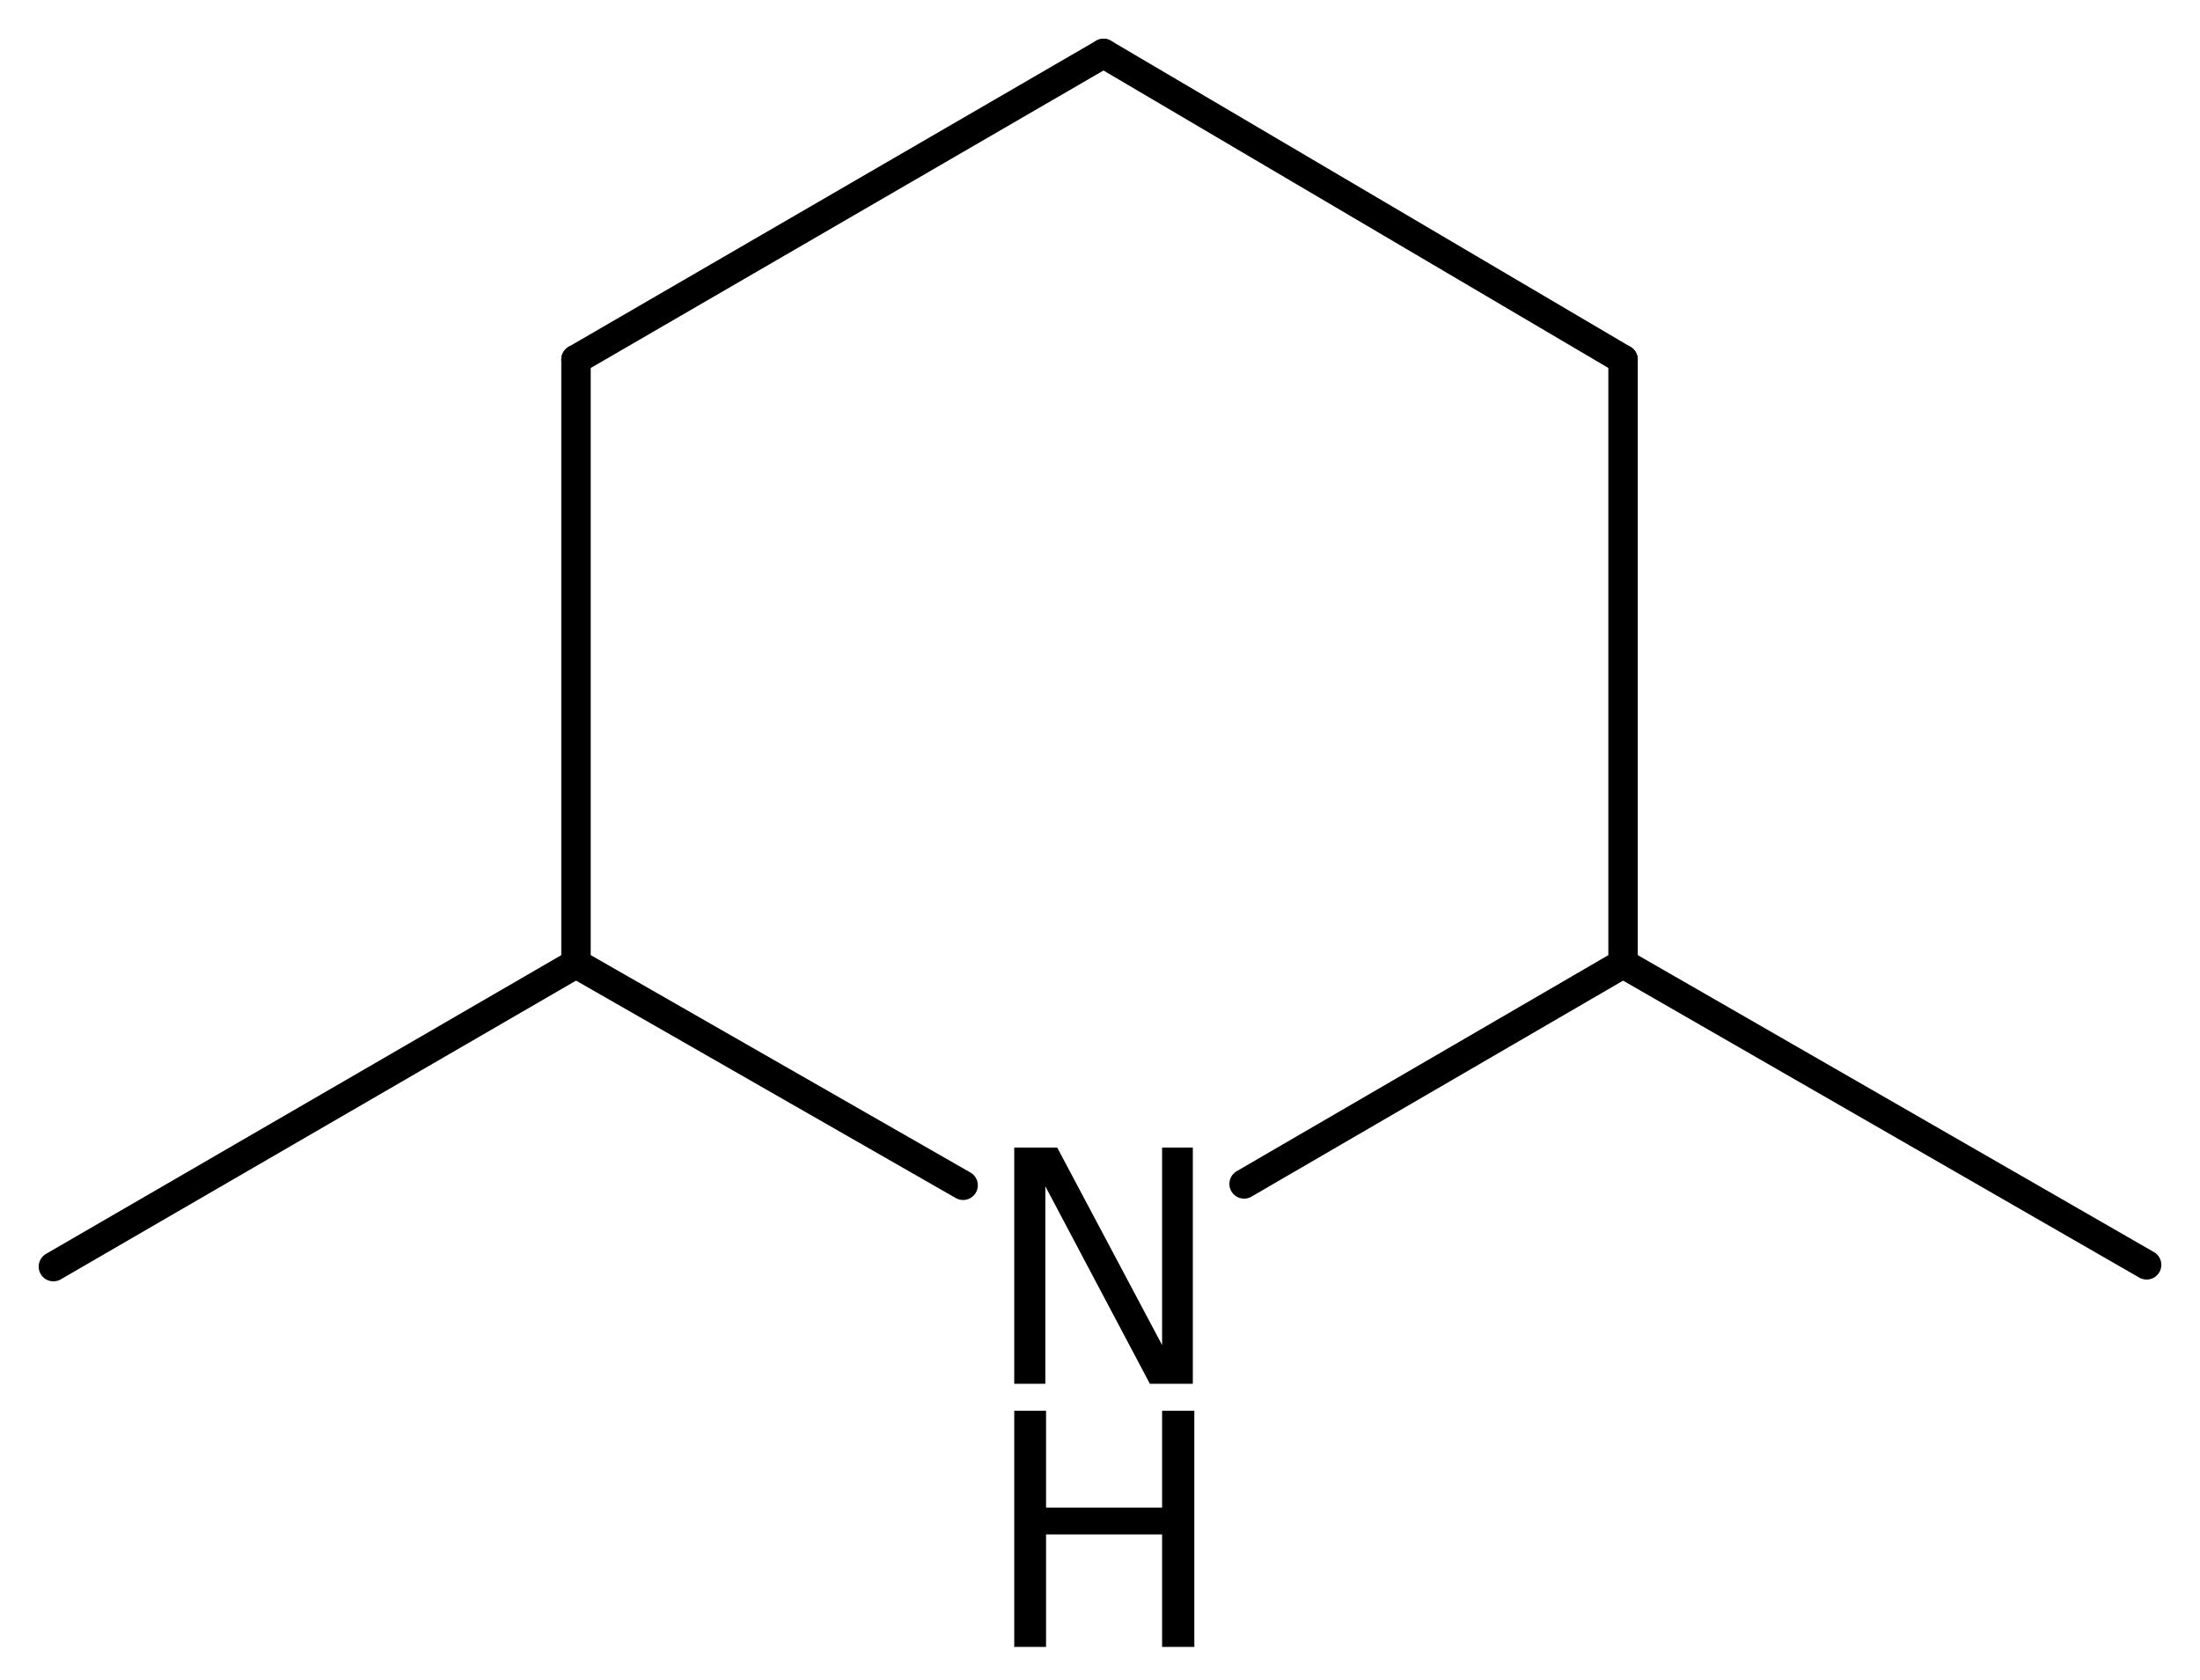 <?xml version='1.0' encoding='UTF-8'?>
<!DOCTYPE svg PUBLIC "-//W3C//DTD SVG 1.1//EN" "http://www.w3.org/Graphics/SVG/1.1/DTD/svg11.dtd">
<svg version='1.2' xmlns='http://www.w3.org/2000/svg' xmlns:xlink='http://www.w3.org/1999/xlink' width='37.003mm' height='28.259mm' viewBox='0 0 37.003 28.259'>
  <desc>Generated by the Chemistry Development Kit (http://github.com/cdk)</desc>
  <g stroke-linecap='round' stroke-linejoin='round' stroke='#000000' stroke-width='.495' fill='#000000'>
    <rect x='.0' y='.0' width='38.0' height='29.0' fill='#FFFFFF' stroke='none'/>
    <g id='mol1' class='mol'>
      <line id='mol1bnd1' class='bond' x1='36.105' y1='21.273' x2='27.299' y2='16.207'/>
      <line id='mol1bnd2' class='bond' x1='27.299' y1='16.207' x2='27.299' y2='6.047'/>
      <line id='mol1bnd3' class='bond' x1='27.299' y1='6.047' x2='18.561' y2='.899'/>
      <line id='mol1bnd4' class='bond' x1='18.561' y1='.899' x2='9.688' y2='6.047'/>
      <line id='mol1bnd5' class='bond' x1='9.688' y1='6.047' x2='9.688' y2='16.207'/>
      <line id='mol1bnd6' class='bond' x1='9.688' y1='16.207' x2='16.199' y2='19.935'/>
      <line id='mol1bnd7' class='bond' x1='27.299' y1='16.207' x2='20.925' y2='19.912'/>
      <line id='mol1bnd8' class='bond' x1='9.688' y1='16.207' x2='.898' y2='21.303'/>
      <g id='mol1atm7' class='atom'>
        <path d='M17.059 19.301h.723l1.764 3.321v-3.321h.517v3.972h-.723l-1.758 -3.321v3.321h-.523v-3.972z' stroke='none'/>
        <path d='M17.059 23.727h.535v1.63h1.952v-1.63h.542v3.972h-.542v-1.892h-1.952v1.892h-.535v-3.972z' stroke='none'/>
      </g>
    </g>
  </g>
</svg>
